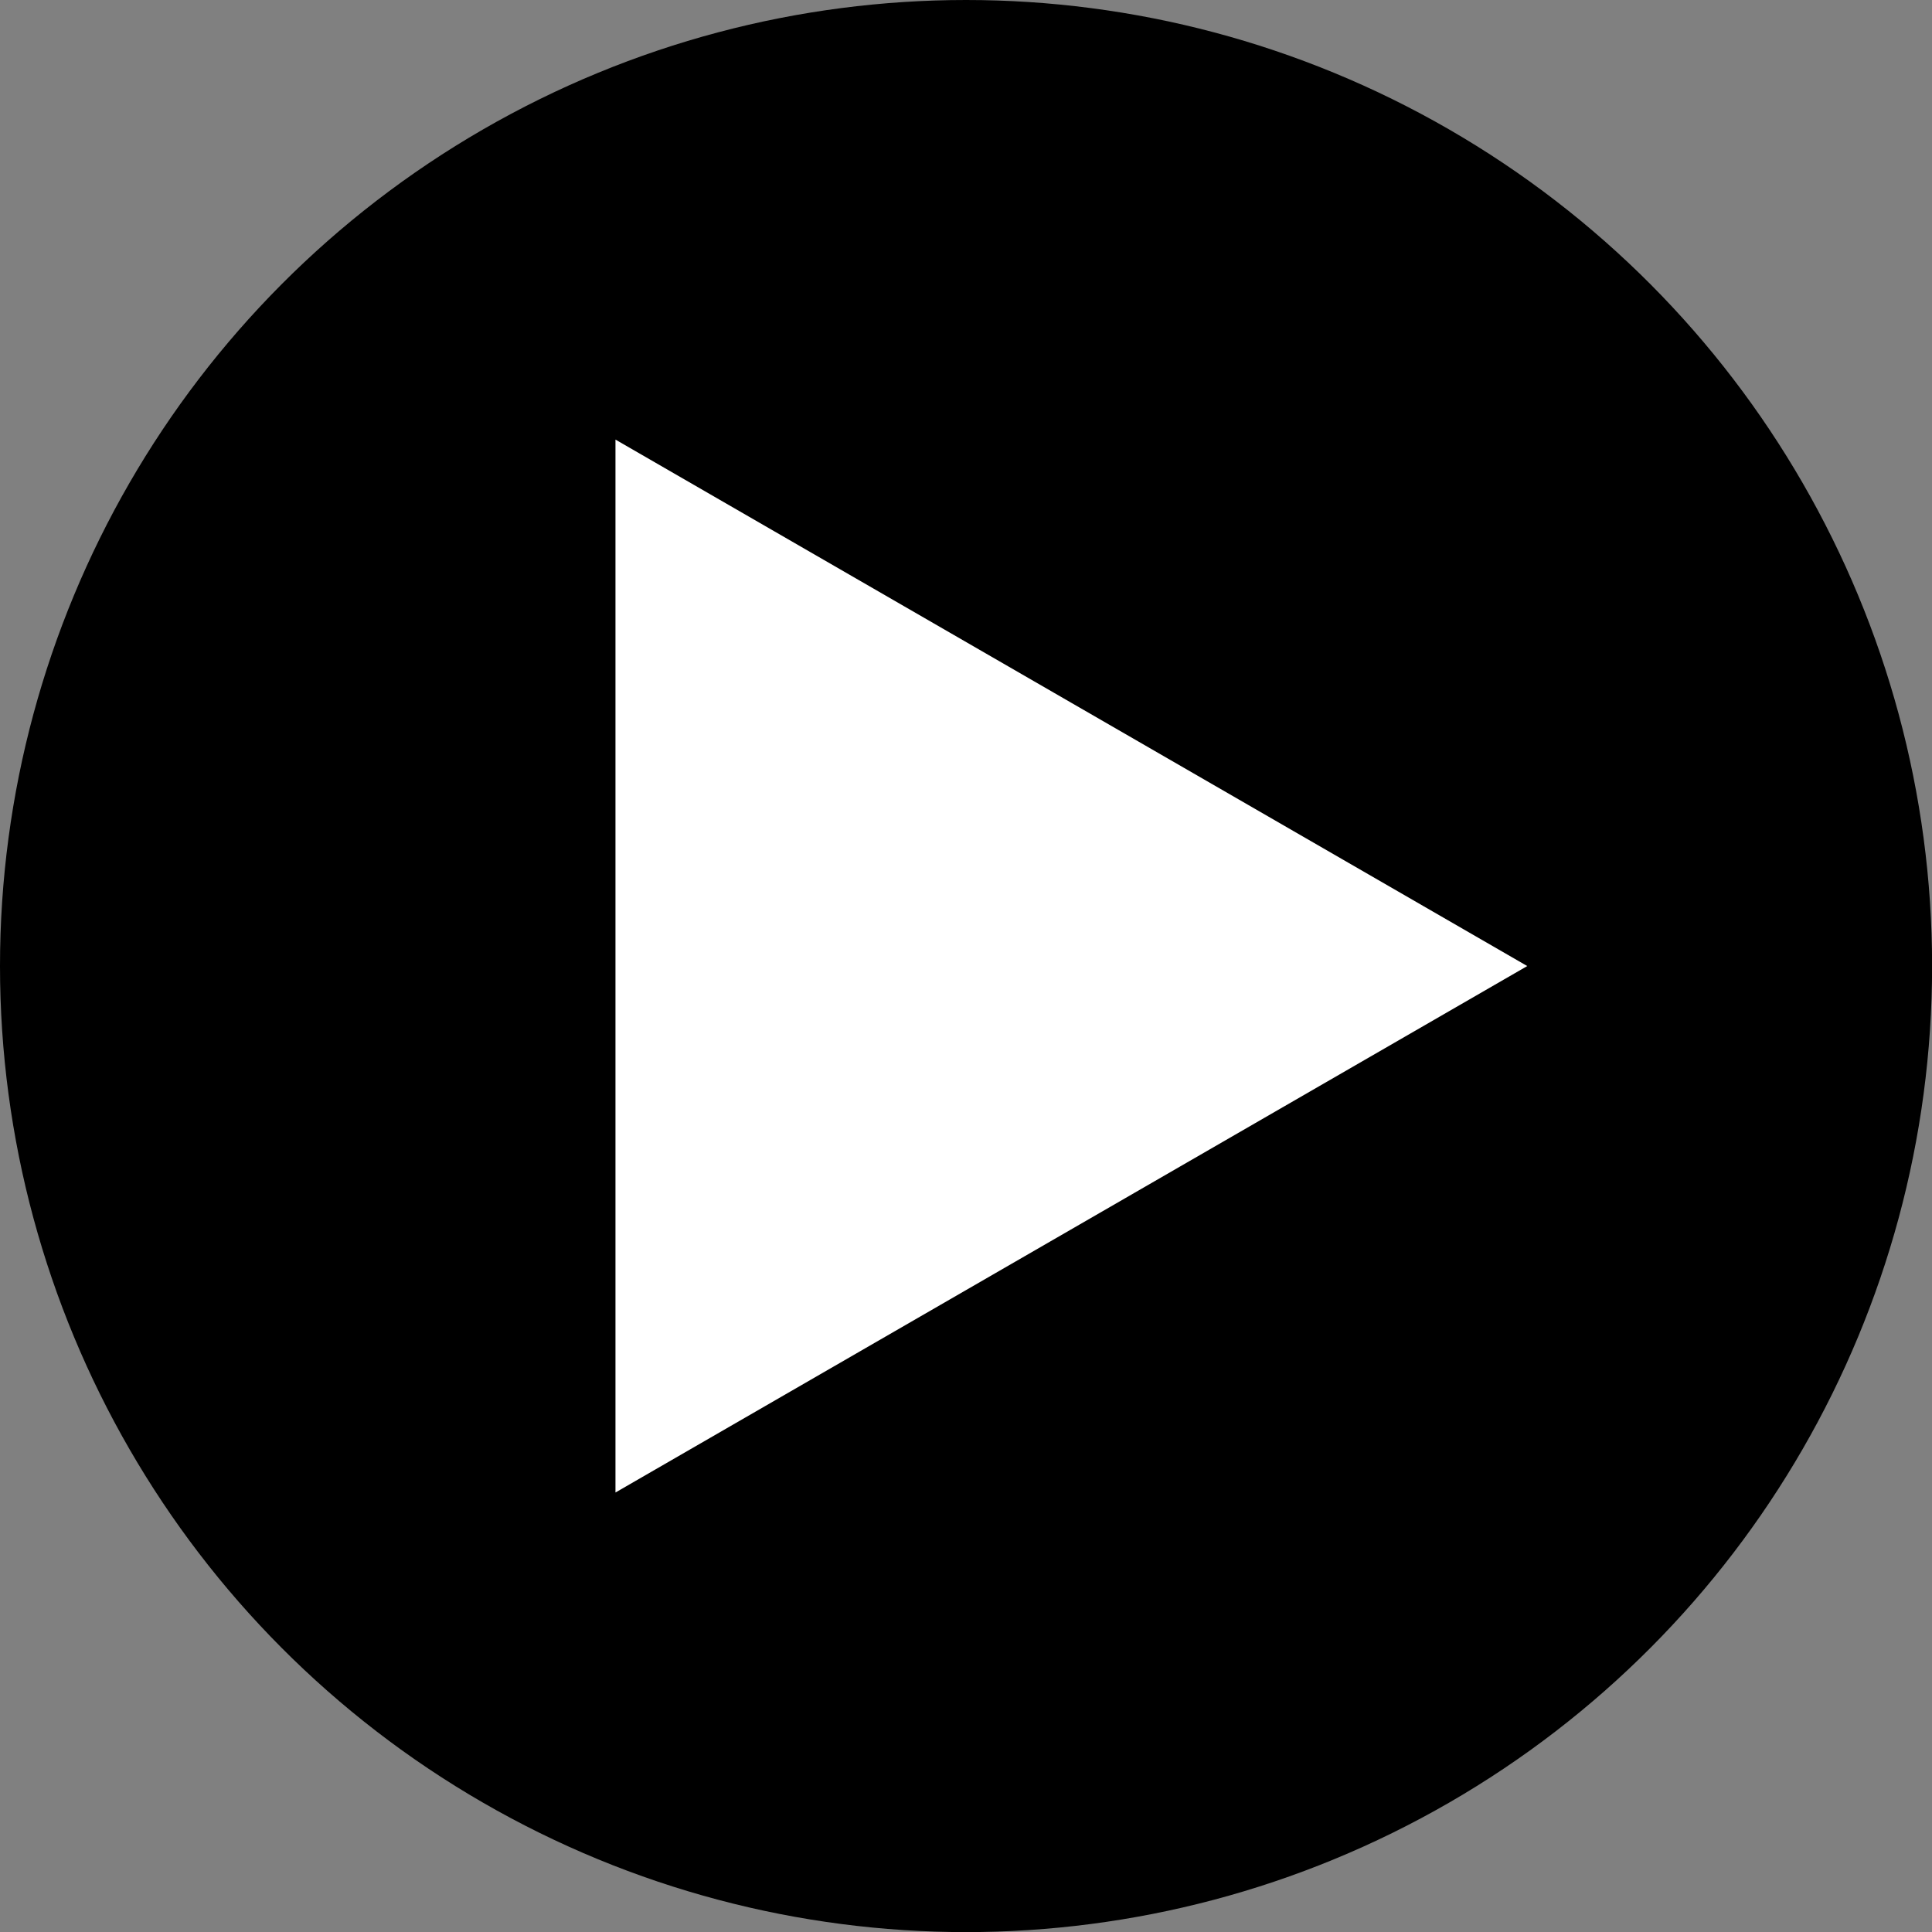 <svg xmlns="http://www.w3.org/2000/svg" viewBox="0 0 197.95 197.95"><rect x="0" y="0" width="197.95" height="197.95" fill="#808080" stroke="none"/><defs><style>.cls-1{fill:#fff;}</style></defs><g id="レイヤー_2" data-name="レイヤー 2"><g id="レイヤー_1-2" data-name="レイヤー 1"><circle cx="98.98" cy="98.98" r="98.98"/><polygon class="cls-1" points="156.48 98.98 109.77 125.95 63.06 152.92 63.06 98.98 63.06 45.04 109.77 72.01 156.48 98.98"/></g></g></svg>
